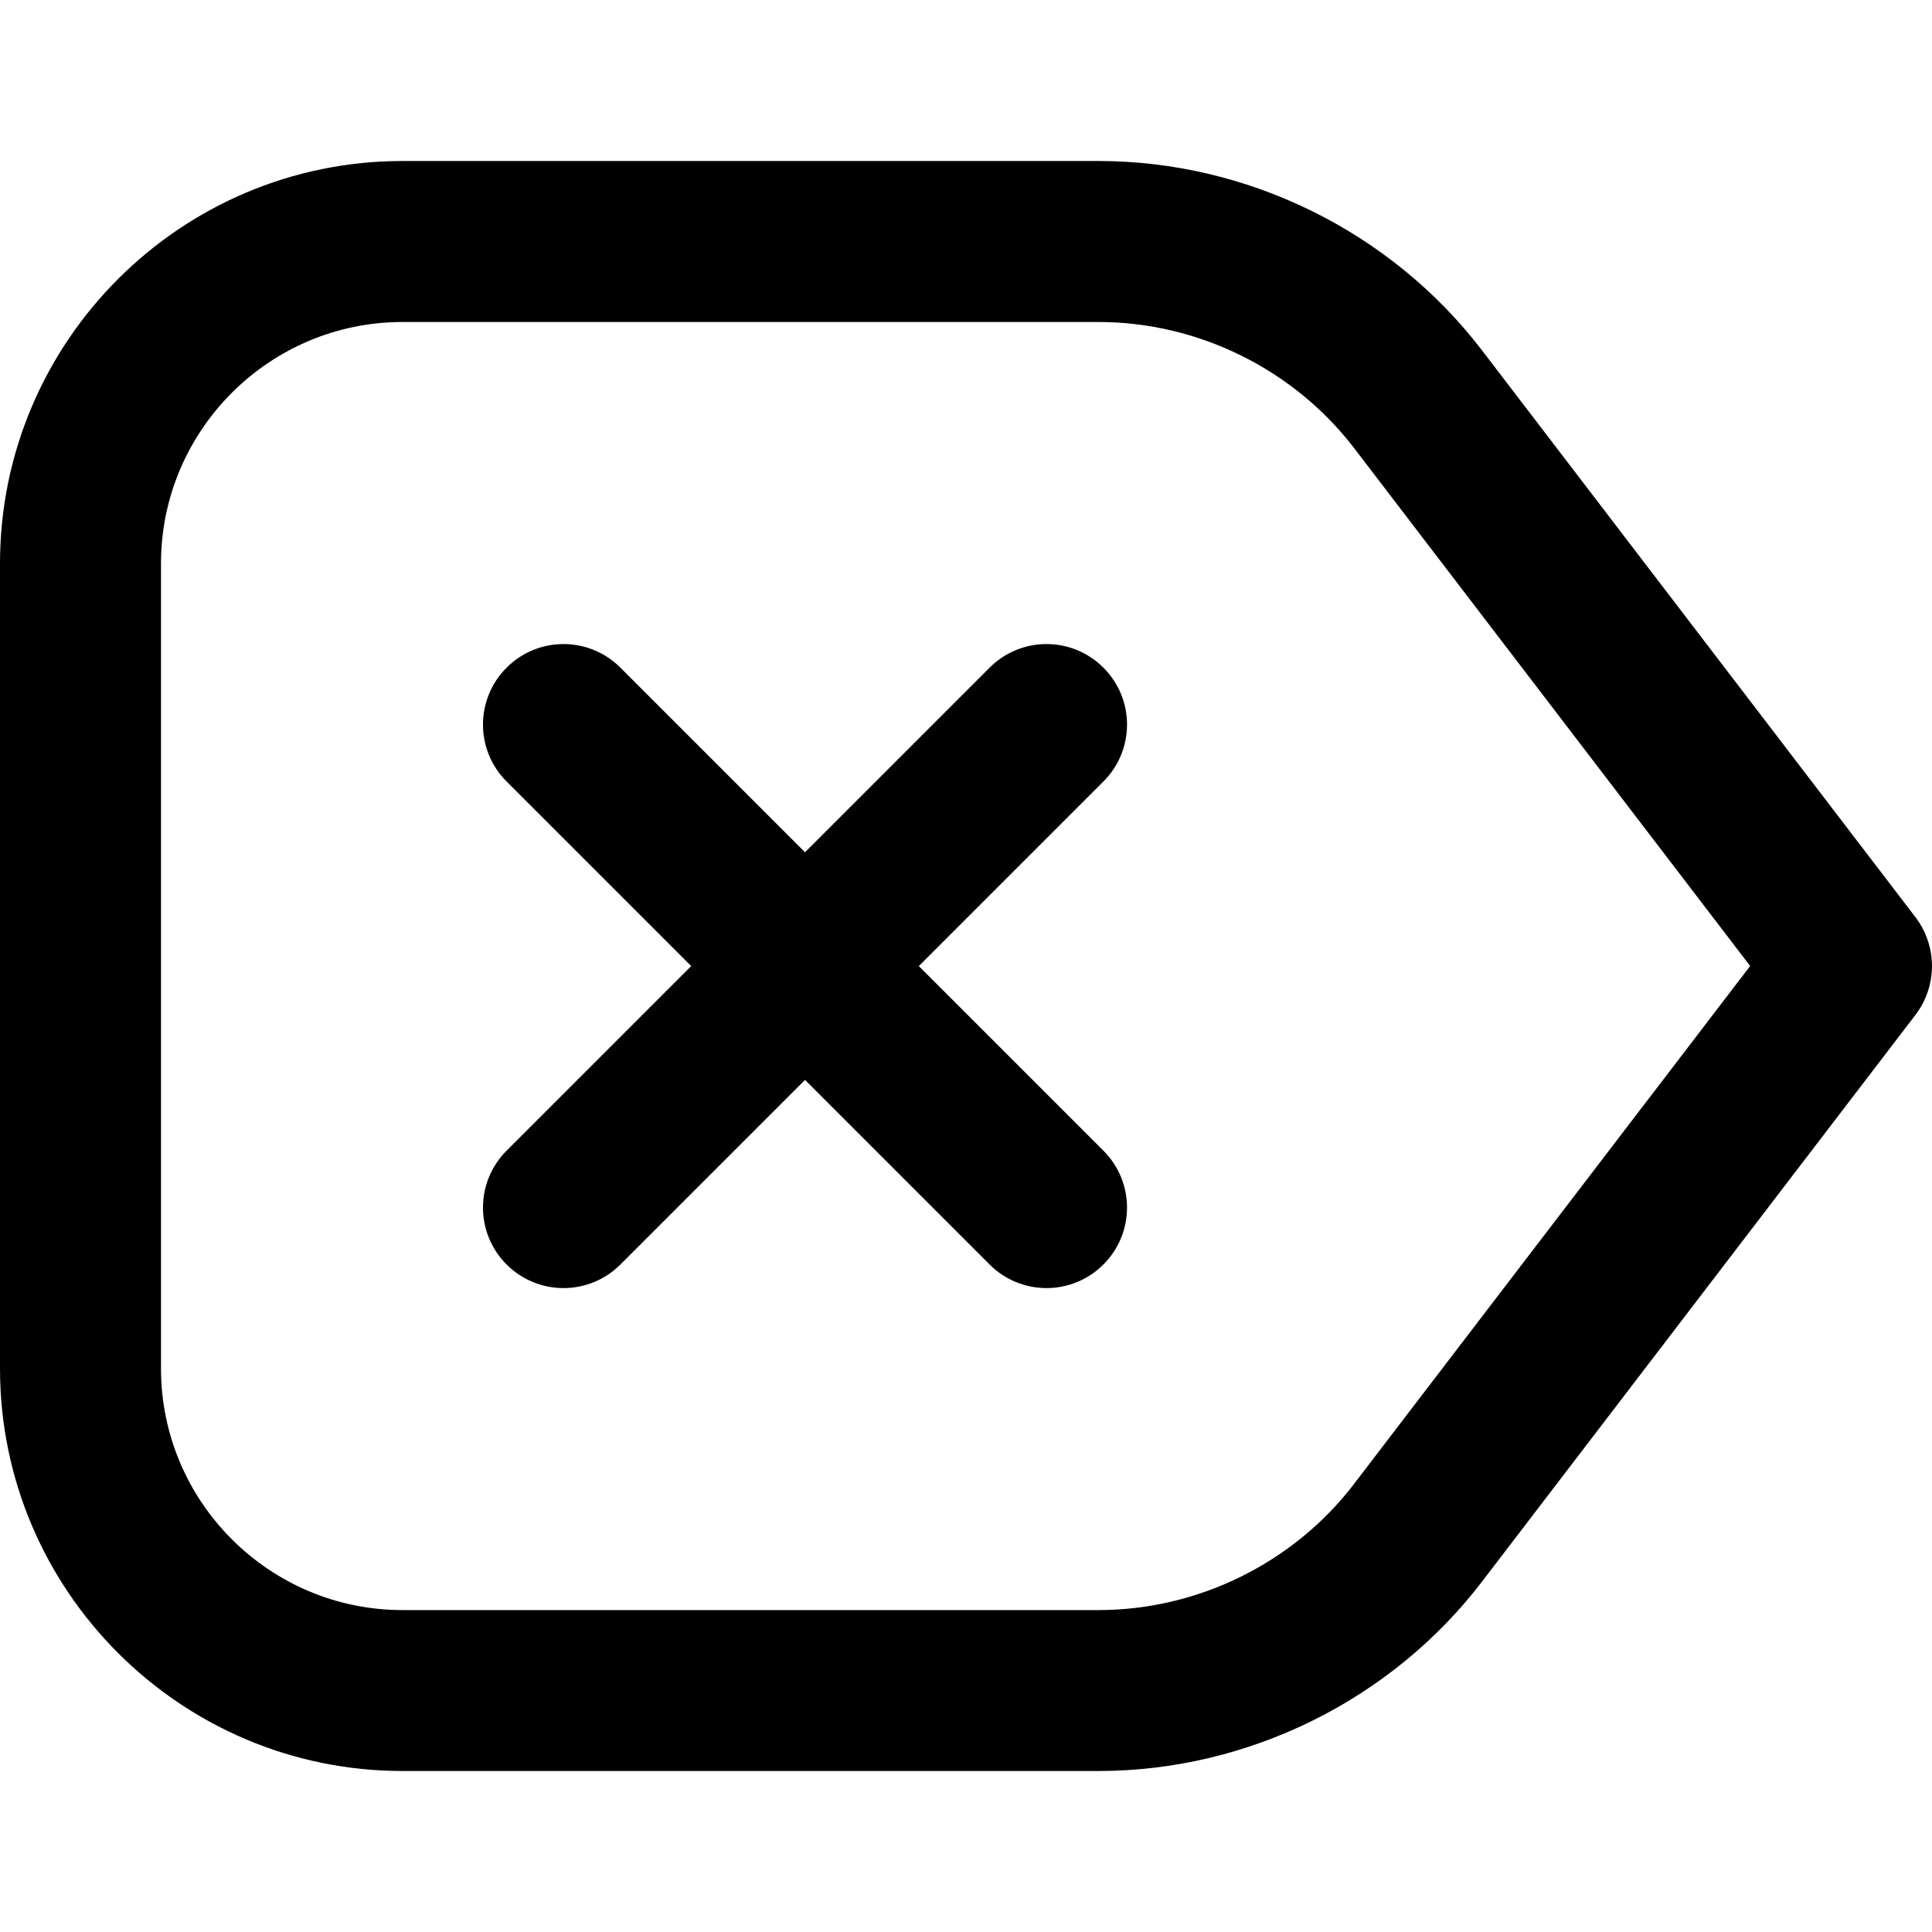 <?xml version="1.0" encoding="UTF-8"?>
<svg xmlns="http://www.w3.org/2000/svg" id="Layer_1" data-name="Layer 1" viewBox="0 0 24 24">
  <path d="m23.794,11.393l-5.381-7.037c-1.127-1.475-2.909-2.356-4.767-2.356H5C2.243,2,0,4.243,0,7v10c0,2.757,2.243,5,5,5h8.646c1.857,0,3.64-.881,4.766-2.355l5.382-7.037c.274-.358.274-.856,0-1.215Zm-6.971,7.038c-.751.983-1.938,1.57-3.177,1.57H5c-1.654,0-3-1.346-3-3V7c0-1.654,1.346-3,3-3h8.646c1.238,0,2.426.587,3.178,1.57l4.917,6.43-4.918,6.43Zm-3.116-8.723l-2.293,2.293,2.293,2.293c.391.391.391,1.023,0,1.414-.195.195-.451.293-.707.293s-.512-.098-.707-.293l-2.293-2.293-2.293,2.293c-.195.195-.451.293-.707.293s-.512-.098-.707-.293c-.391-.391-.391-1.023,0-1.414l2.293-2.293-2.293-2.293c-.391-.391-.391-1.023,0-1.414s1.023-.391,1.414,0l2.293,2.293,2.293-2.293c.391-.391,1.023-.391,1.414,0s.391,1.023,0,1.414Z"/>
</svg>
